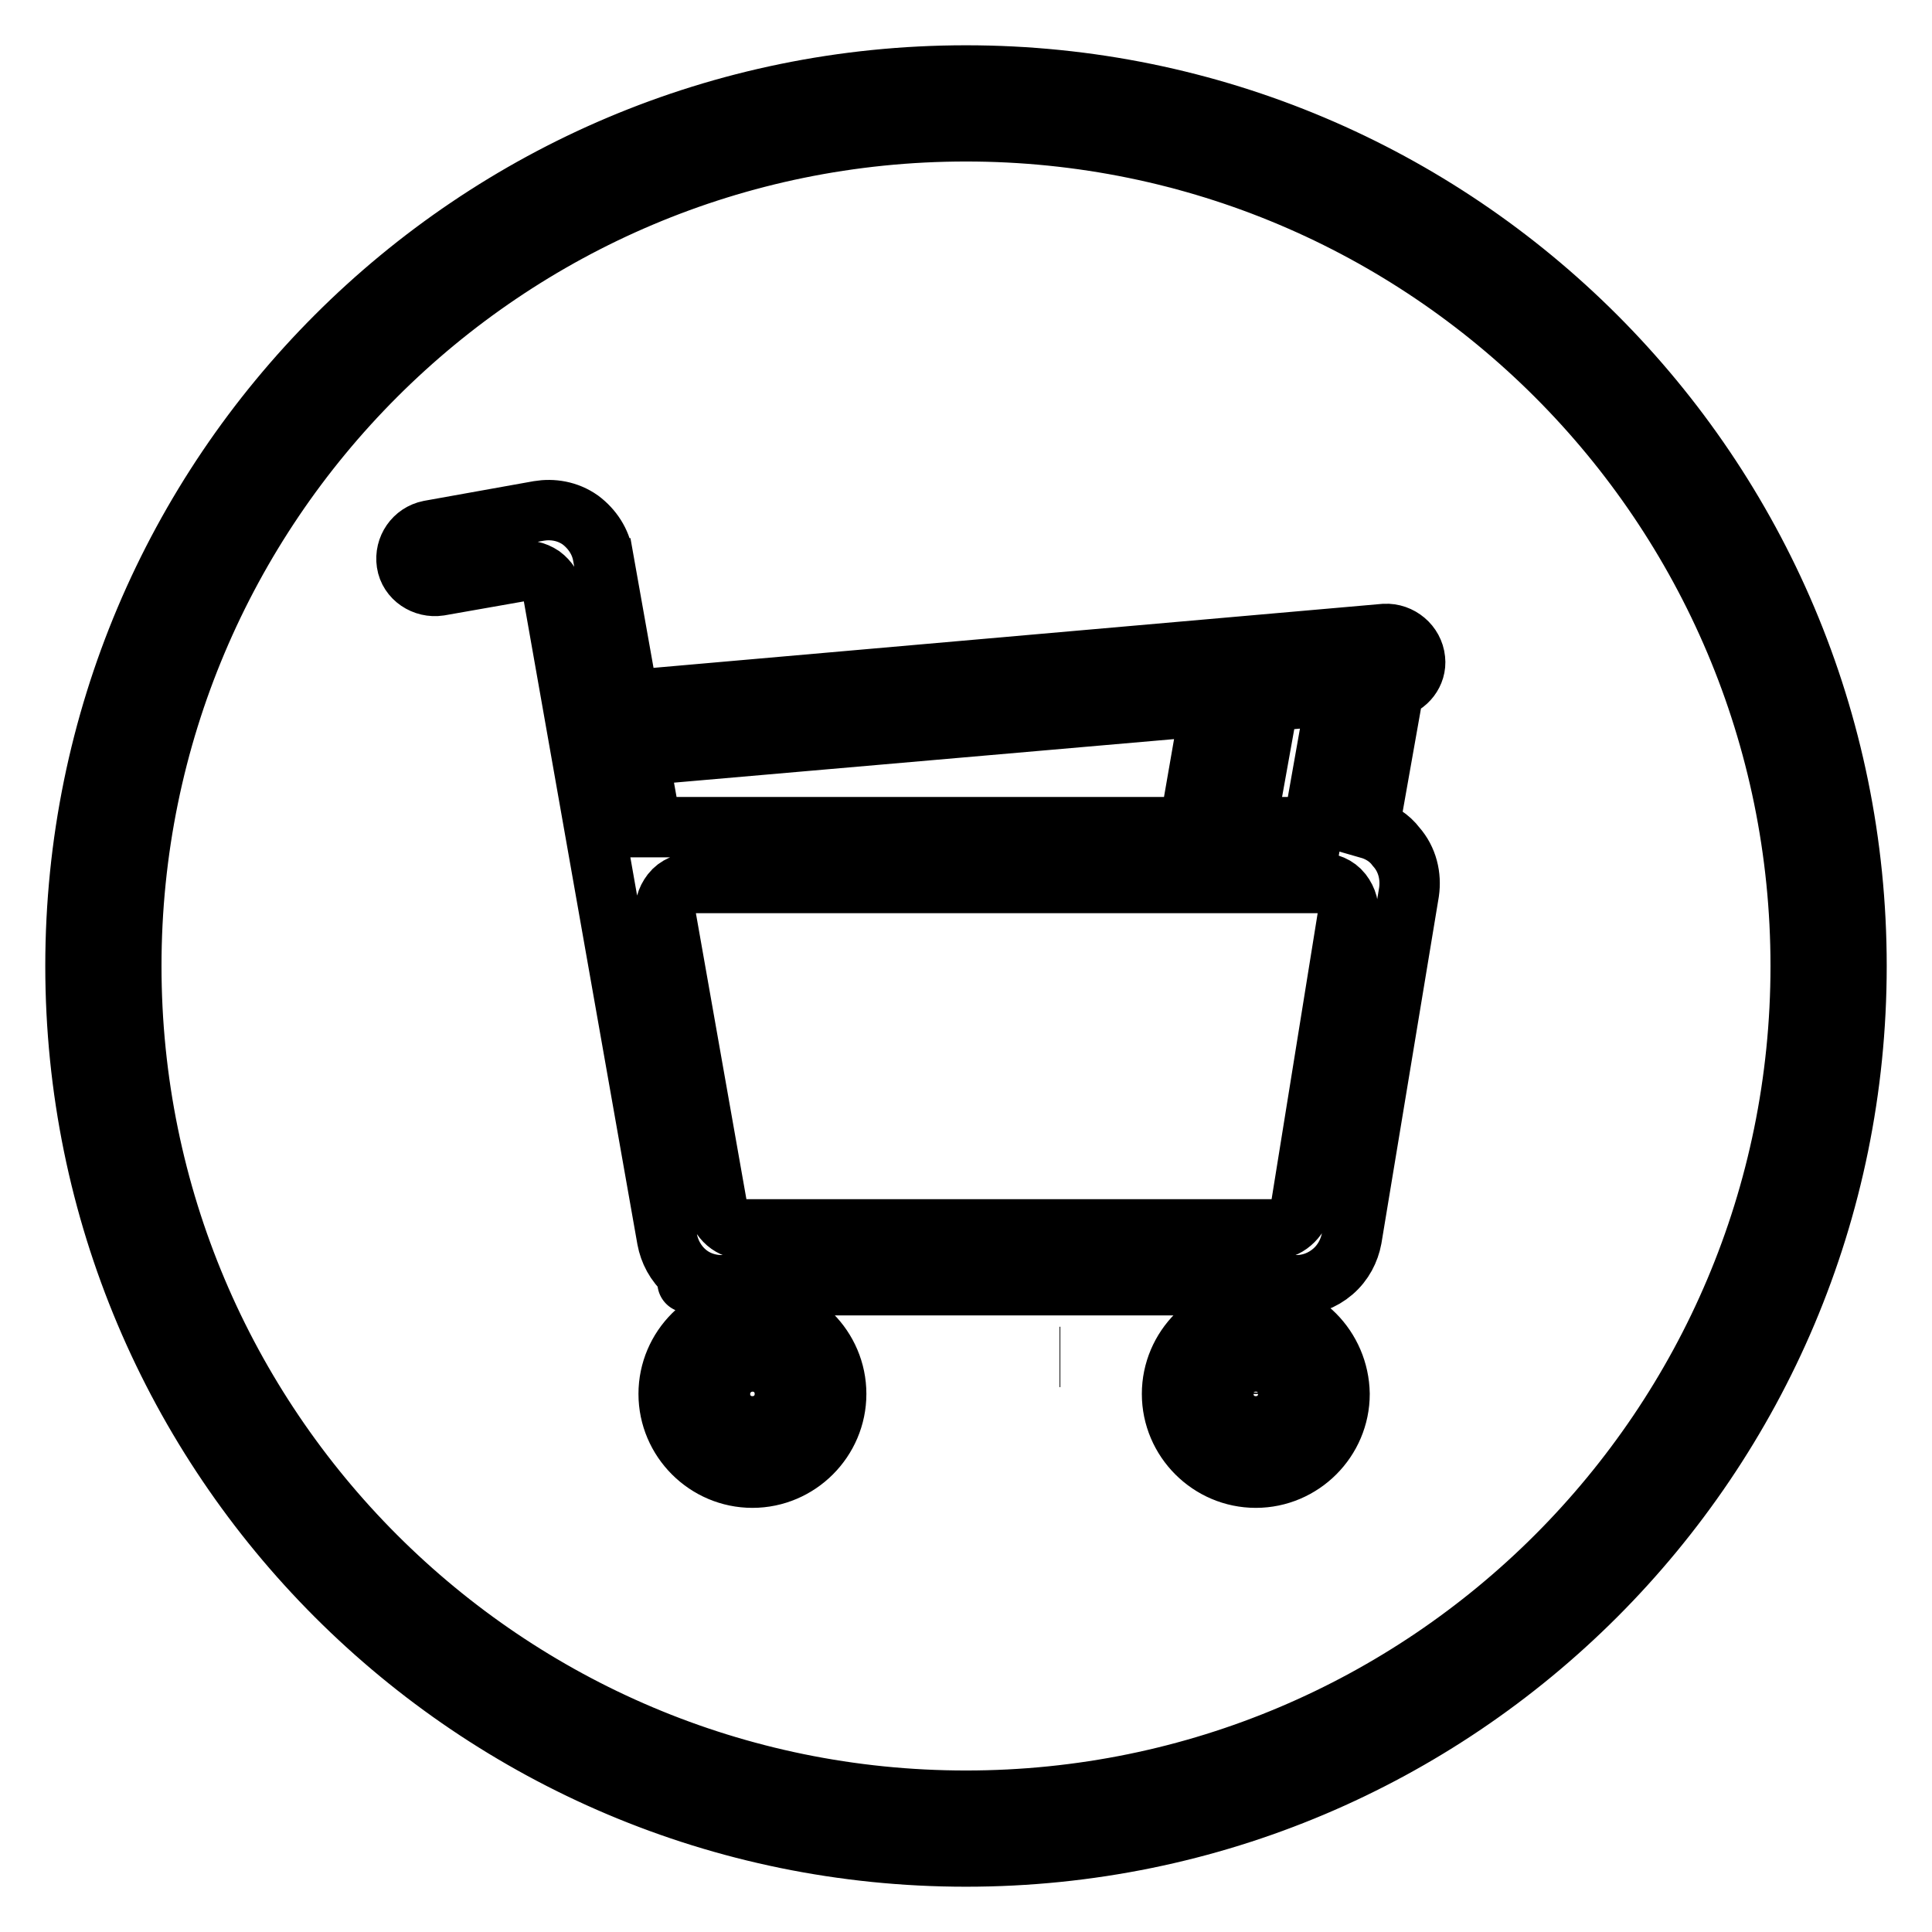 <?xml version="1.0" encoding="utf-8"?>
<!-- Svg Vector Icons : http://www.onlinewebfonts.com/icon -->
<!DOCTYPE svg PUBLIC "-//W3C//DTD SVG 1.1//EN" "http://www.w3.org/Graphics/SVG/1.1/DTD/svg11.dtd">
<svg version="1.1" xmlns="http://www.w3.org/2000/svg" xmlns:xlink="http://www.w3.org/1999/xlink" x="0px" y="0px" viewBox="0 0 256 256" enable-background="new 0 0 256 256" xml:space="preserve">
<g> <path stroke-width="8" fill-opacity="0" stroke="#000000"  d="M128,10C62.8,10,10,62.8,10,128c0,65.2,52.8,118,118,118c65.2,0,118-52.8,118-118C246,62.8,193.2,10,128,10 z M128,238.6c-61.1,0-110.6-49.5-110.6-110.6C17.4,66.9,66.9,17.4,128,17.4c61.1,0,110.6,49.5,110.6,110.6 C238.6,189.1,189.1,238.6,128,238.6z M91.1,169.9C91.1,169.9,91.1,170,91.1,169.9C91.1,170,91.1,170,91.1,169.9L91.1,169.9z  M140.4,179.8h0.1H140.4L140.4,179.8z M181.4,109.8l3.3-18.6c1.7-0.4,3-2,2.8-3.8c-0.2-2-2-3.5-4-3.4L83.3,92.8L79.6,72l0,0 l0.3,1.7c-0.3-1.9-1.4-3.6-3-4.8c-1.7-1.2-3.7-1.5-5.5-1.2l-14.5,2.6c-2,0.4-3.3,2.3-3,4.3s2.3,3.3,4.3,3L69,75.7 c0.9-0.2,1.9,0,2.8,0.6c0.8,0.6,1.4,1.5,1.5,2.4l15.1,85.5c0.3,1.6,1.1,3.2,2.5,4.4c1.4,1.2,3.1,1.7,4.7,1.7h0v0h76.2 c1.7,0,3.4-0.6,4.8-1.8c1.4-1.2,2.2-2.8,2.5-4.4l7.6-45.9c0.3-2.1-0.2-4.3-1.7-6C184.1,111,182.8,110.2,181.4,109.8z M165.1,109.6 l3-16.7l9-0.8l-3.1,17.5H165.1z M84.6,100.1l75.8-6.6l-2.8,16.1H86.3L84.6,100.1z M172.4,159.8c-0.1,0.8-0.6,1.6-1.3,2.2 c-0.7,0.6-1.5,0.9-2.4,0.9h-70c-0.8,0-1.7-0.3-2.4-0.9c-0.7-0.6-1.1-1.4-1.3-2.2l-6.8-38.5c-0.2-1,0.1-2.1,0.8-3 c0.7-0.9,1.8-1.3,2.8-1.3h83.2c1,0,2.1,0.4,2.8,1.3c0.7,0.9,1,2,0.8,3L172.4,159.8z M99.7,173.6c-6.1,0-11.1,5-11.1,11.1 c0,6.1,5,11.1,11.1,11.1s11.1-5,11.1-11.1C110.8,178.6,105.8,173.6,99.7,173.6z M99.7,188.4c-2,0-3.7-1.7-3.7-3.7 c0-2,1.7-3.7,3.7-3.7s3.7,1.7,3.7,3.7C103.4,186.7,101.8,188.4,99.7,188.4z M166.4,173.6c-6.1,0-11.1,5-11.1,11.1 c0,6.1,5,11.1,11.1,11.1c6.1,0,11.1-5,11.1-11.1C177.4,178.6,172.5,173.6,166.4,173.6z M166.4,188.4c-2,0-3.7-1.7-3.7-3.7 c0-2,1.7-3.7,3.7-3.7c2,0,3.7,1.7,3.7,3.7C170,186.7,168.4,188.4,166.4,188.4z"/></g>
</svg>